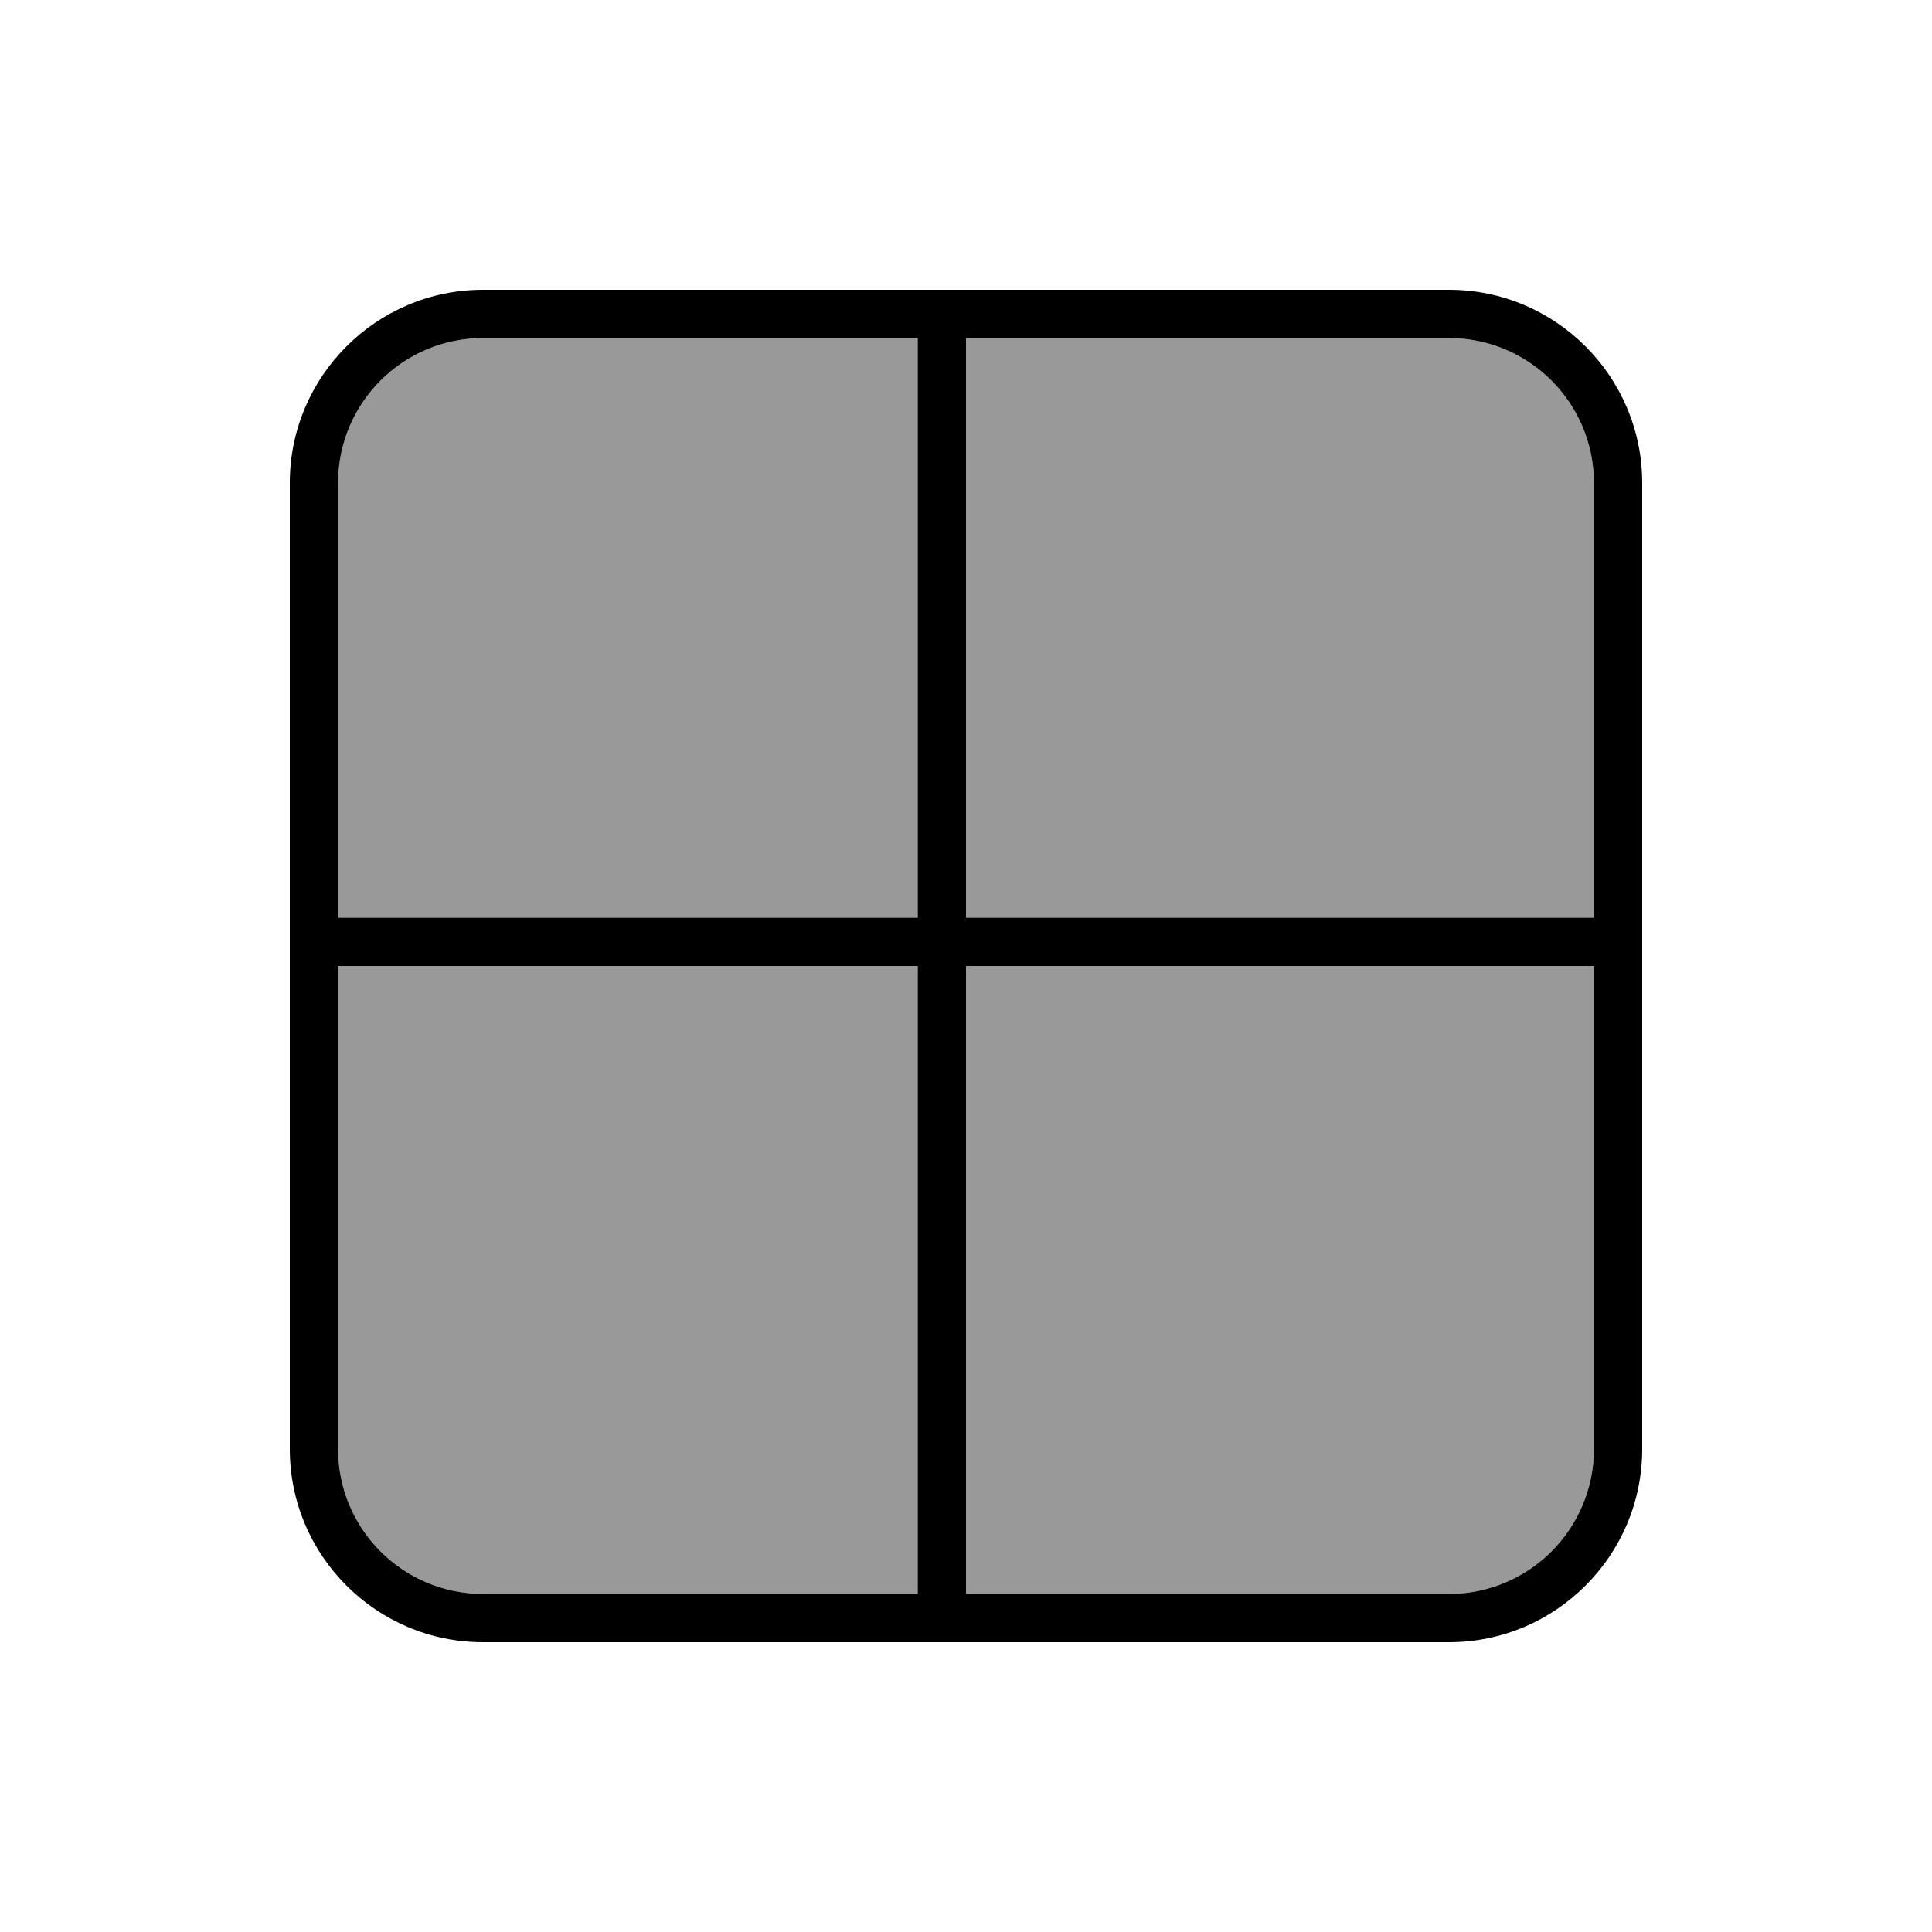 <svg xmlns="http://www.w3.org/2000/svg" viewBox="0 0 640 640"><!--! Font Awesome Pro 7.1.0 by @fontawesome - https://fontawesome.com License - https://fontawesome.com/license (Commercial License) Copyright 2025 Fonticons, Inc. --><path opacity=".4" fill="currentColor" d="M112 160L112 304L304 304L304 112L160 112C133.5 112 112 133.5 112 160zM112 320L112 480C112 506.5 133.5 528 160 528L304 528L304 320L112 320zM320 112L320 304L528 304L528 160C528 133.5 506.5 112 480 112L320 112zM320 320L320 528L480 528C506.5 528 528 506.5 528 480L528 320L320 320z"/><path fill="currentColor" d="M480 112C506.5 112 528 133.5 528 160L528 304L320 304L320 112L480 112zM528 320L528 480C528 506.5 506.5 528 480 528L320 528L320 320L528 320zM304 304L112 304L112 160C112 133.5 133.5 112 160 112L304 112L304 304zM112 320L304 320L304 528L160 528C133.5 528 112 506.5 112 480L112 320zM160 96C124.7 96 96 124.7 96 160L96 480C96 515.3 124.7 544 160 544L480 544C515.3 544 544 515.3 544 480L544 160C544 124.7 515.3 96 480 96L160 96z"/></svg>